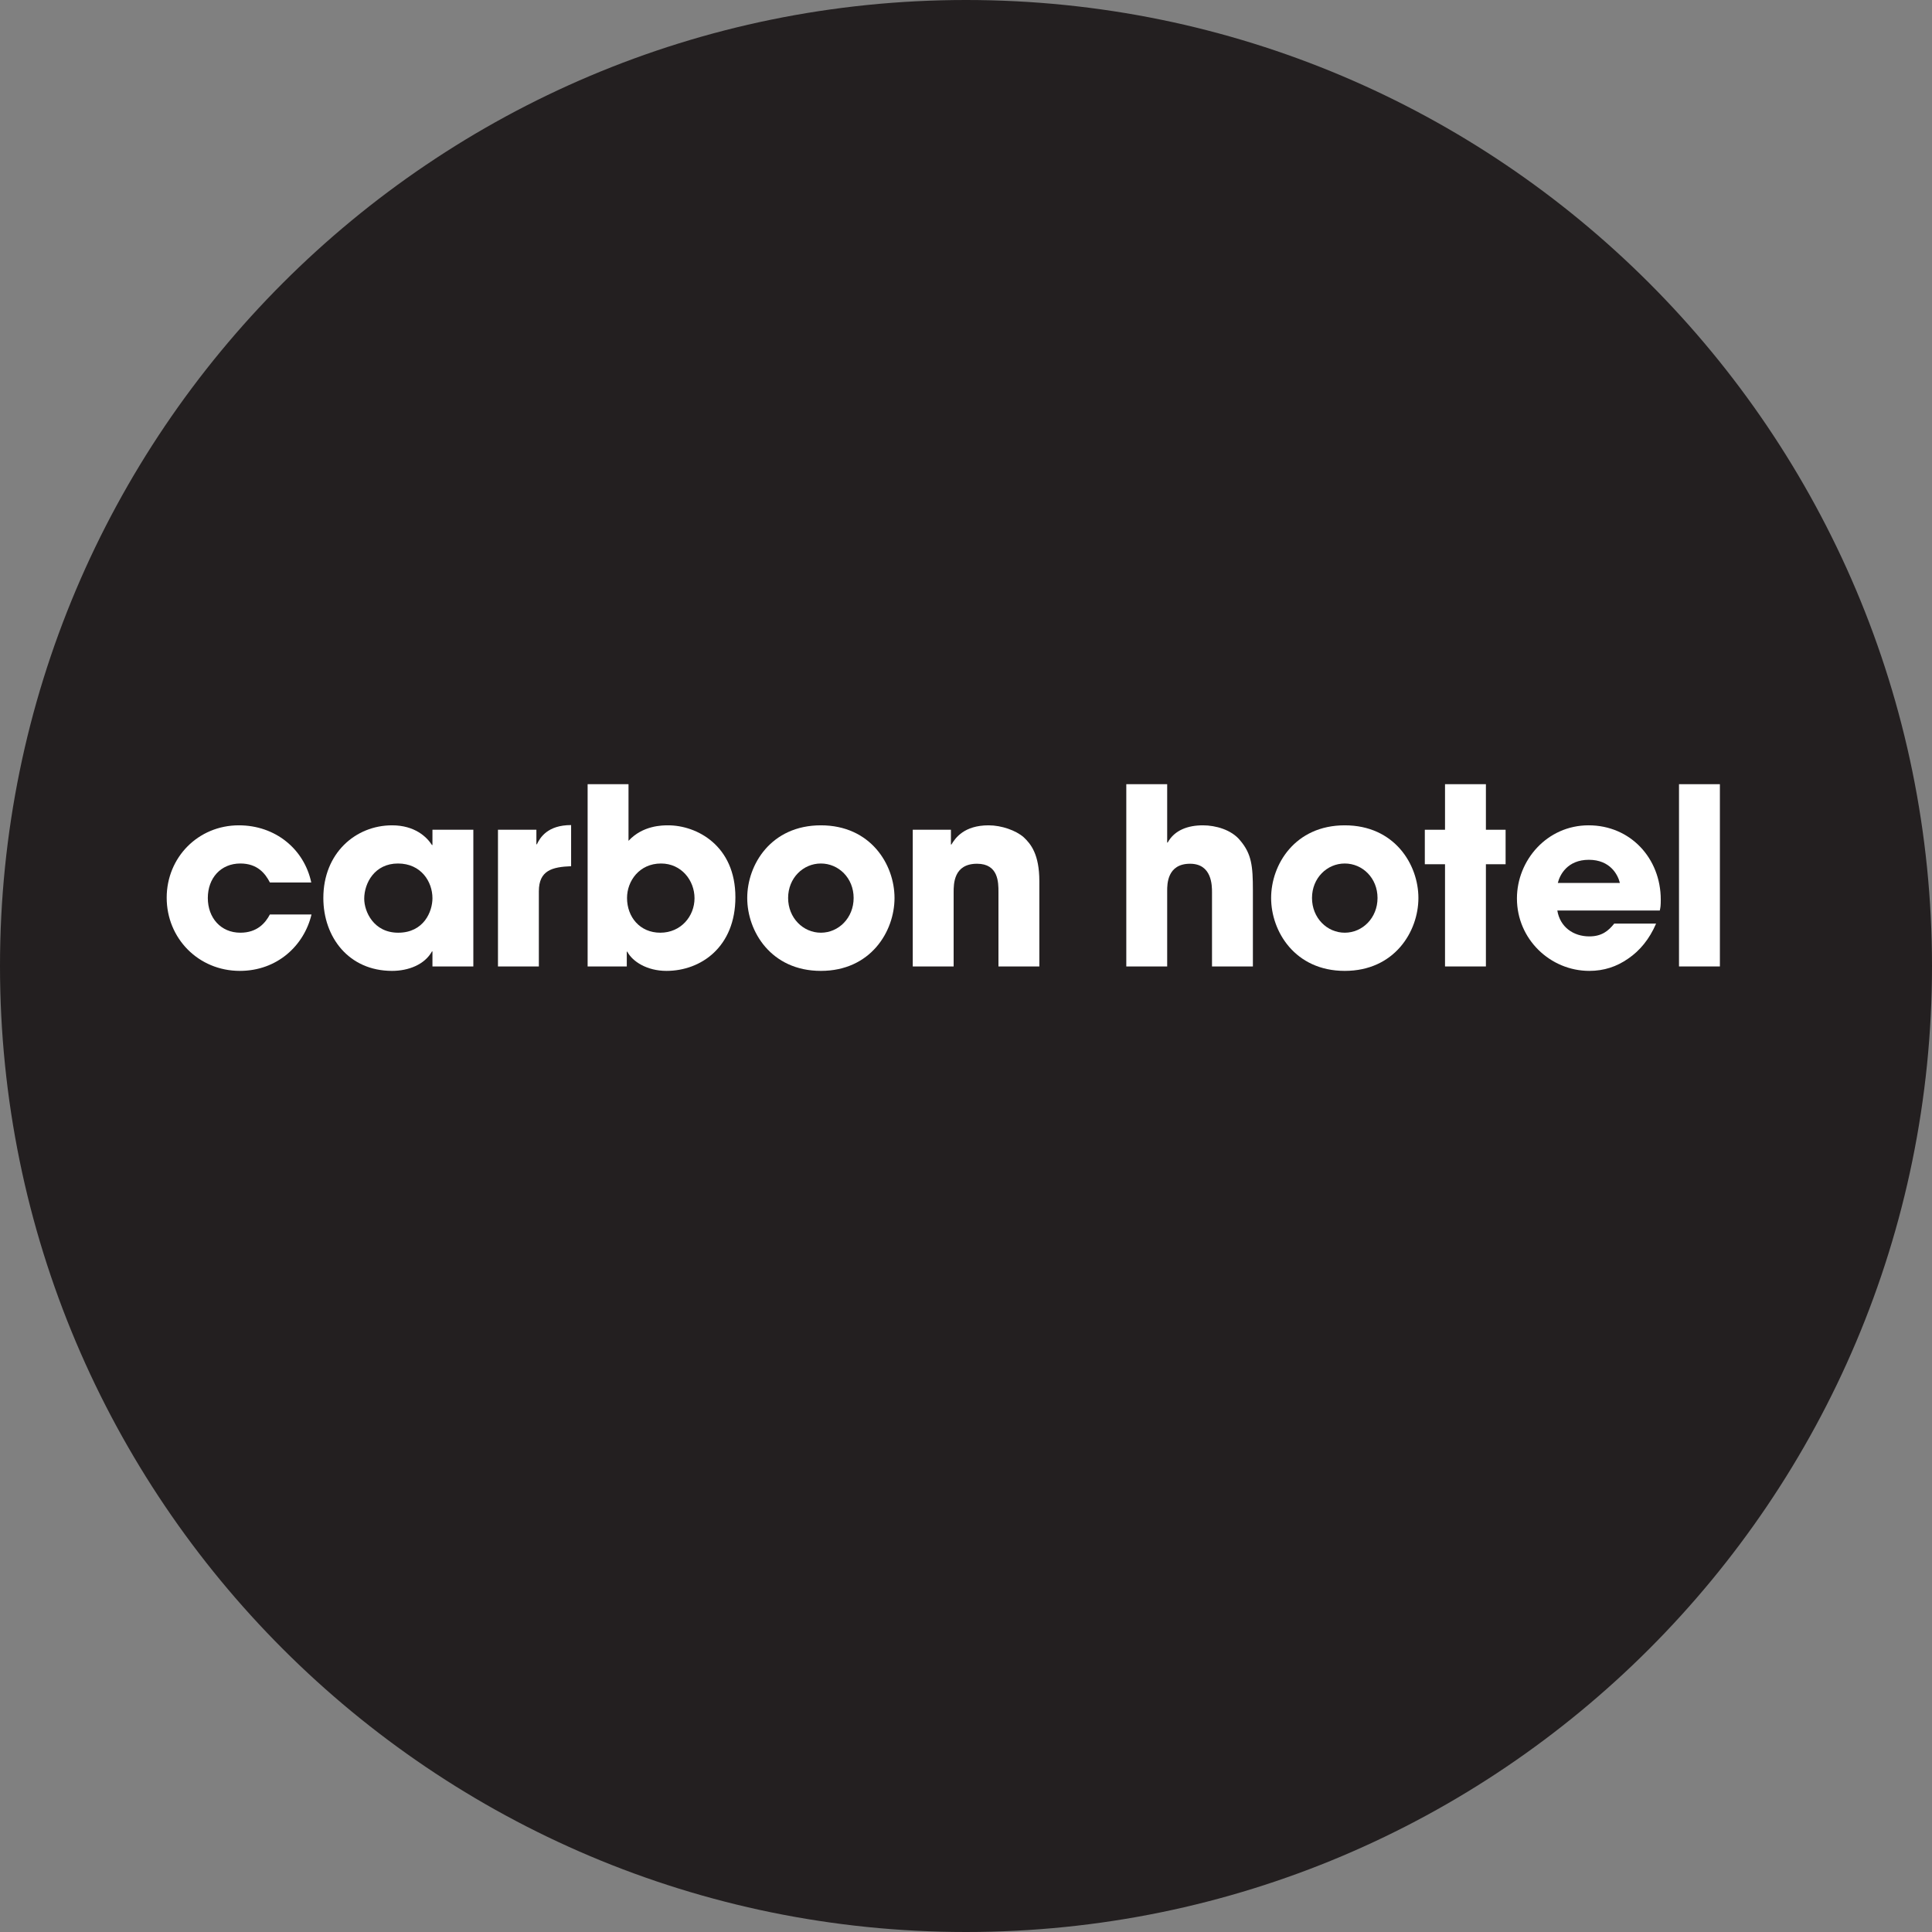 <svg xmlns="http://www.w3.org/2000/svg" height="502" viewBox="0 0 502 502" width="502"><rect x="0" y="0" width="502" height="502" fill="#808080" stroke="none"/><path d="m502 251c0 138.623-112.377 251-251 251-138.624 0-251-112.377-251-251s112.376-251 251-251c138.623 0 251 112.377 251 251" fill="#231f20"></path><g fill="#fff" transform="translate(43 203)"><path d="m37.94 34.613c-1.92 8.063-8.896 14.655-18.623 14.655-10.751 0-19.006-8.448-19.006-19.007 0-10.495 8.191-18.814 18.75-18.814 9.472 0 16.959 6.144 18.815 14.847h-10.751c-1.216-2.369-3.264-4.928-7.68-4.928-5.055 0-8.447 3.775-8.447 8.959s3.392 9.023 8.447 9.023c4.416 0 6.528-2.559 7.68-4.735z"></path><path d="m60.469 39.349c6.656 0 8.896-5.503 8.896-8.959 0-4.288-2.944-9.023-8.96-9.023-6.08 0-8.768 5.119-8.768 9.151 0 3.328 2.433 8.831 8.832 8.831zm19.519 8.768h-10.623v-3.904h-.128c-1.92 3.455-6.144 5.056-10.368 5.056-11.263 0-17.855-8.768-17.855-18.943 0-11.647 8.384-18.878 17.855-18.878 5.888 0 9.023 3.007 10.368 5.119h.128v-3.968h10.623z"></path><path d="m86.39 12.599h9.983v3.776h.128c.832-1.728 2.752-4.992 8.895-4.992v10.688c-4.927.191-8.383 1.088-8.383 6.527v19.519h-10.623z"></path><path d="m128.564 39.349c5.375 0 8.896-4.287 8.896-8.959 0-4.607-3.392-9.023-8.704-9.023-5.631 0-8.831 4.544-8.831 8.959 0 4.927 3.327 9.023 8.639 9.023zm-18.878-38.589h10.623v14.719c3.712-4.031 8.831-4.031 10.303-4.031 7.423 0 17.471 5.247 17.471 18.686 0 12.862-8.895 19.135-17.919 19.135-5.056 0-8.831-2.433-10.175-4.992h-.128v3.84h-10.175z"></path><path d="m170.292 39.349c4.607 0 8.511-3.84 8.511-9.023 0-5.184-3.904-8.959-8.511-8.959-4.608 0-8.511 3.775-8.511 8.959 0 5.183 3.903 9.023 8.511 9.023m0-27.901c12.927 0 19.134 10.174 19.134 18.878s-6.207 18.943-19.134 18.943-19.135-10.239-19.135-18.943 6.208-18.878 19.135-18.878"></path><path d="m194.164 12.599h9.919v3.84h.128c1.023-1.728 3.327-4.991 9.663-4.991 3.392 0 7.103 1.343 9.087 3.071 1.856 1.727 4.096 4.416 4.096 11.455v22.143h-10.623v-19.327c0-2.496 0-7.36-5.568-7.36-6.079 0-6.079 5.248-6.079 7.424v19.263h-10.623z"></path><path d="m249.65.76h10.623v15.167h.128c1.792-3.264 5.311-4.479 9.151-4.479 3.328 0 7.424 1.151 9.663 3.903 3.008 3.519 3.329 6.72 3.329 12.991v19.774h-10.623v-19.262c0-1.728 0-7.424-5.697-7.424-5.951 0-5.951 5.312-5.951 7.04v19.646h-10.623z"></path><path d="m306.416 39.349c4.607 0 8.512-3.84 8.512-9.023 0-5.184-3.905-8.959-8.512-8.959s-8.512 3.775-8.512 8.959c0 5.183 3.905 9.023 8.512 9.023m0-27.901c12.927 0 19.135 10.174 19.135 18.878s-6.208 18.943-19.135 18.943-19.135-10.239-19.135-18.943 6.208-18.878 19.135-18.878"></path><path d="m343.088 12.599h5.12v8.96h-5.12v26.558h-10.623v-26.558h-5.248v-8.96h5.248v-11.839h10.623z"></path><path d="m377.902 26.422c-.512-2.112-2.496-6.016-8.063-6.016-5.568 0-7.552 3.904-8.064 6.016zm9.407 10.56c-1.727 4.031-4.223 7.039-7.231 9.086-3.008 2.113-6.335 3.201-10.112 3.201-10.174 0-18.814-8.256-18.814-18.816 0-9.919 7.808-19.006 18.623-19.006s18.75 8.511 18.75 19.327c0 1.471-.063 1.984-.256 2.815h-26.622c.704 4.288 4.16 6.72 8.319 6.72 3.264 0 4.993-1.472 6.464-3.327z"></path><path d="m393.264 48.116h10.623v-47.356h-10.623z"></path></g></svg>